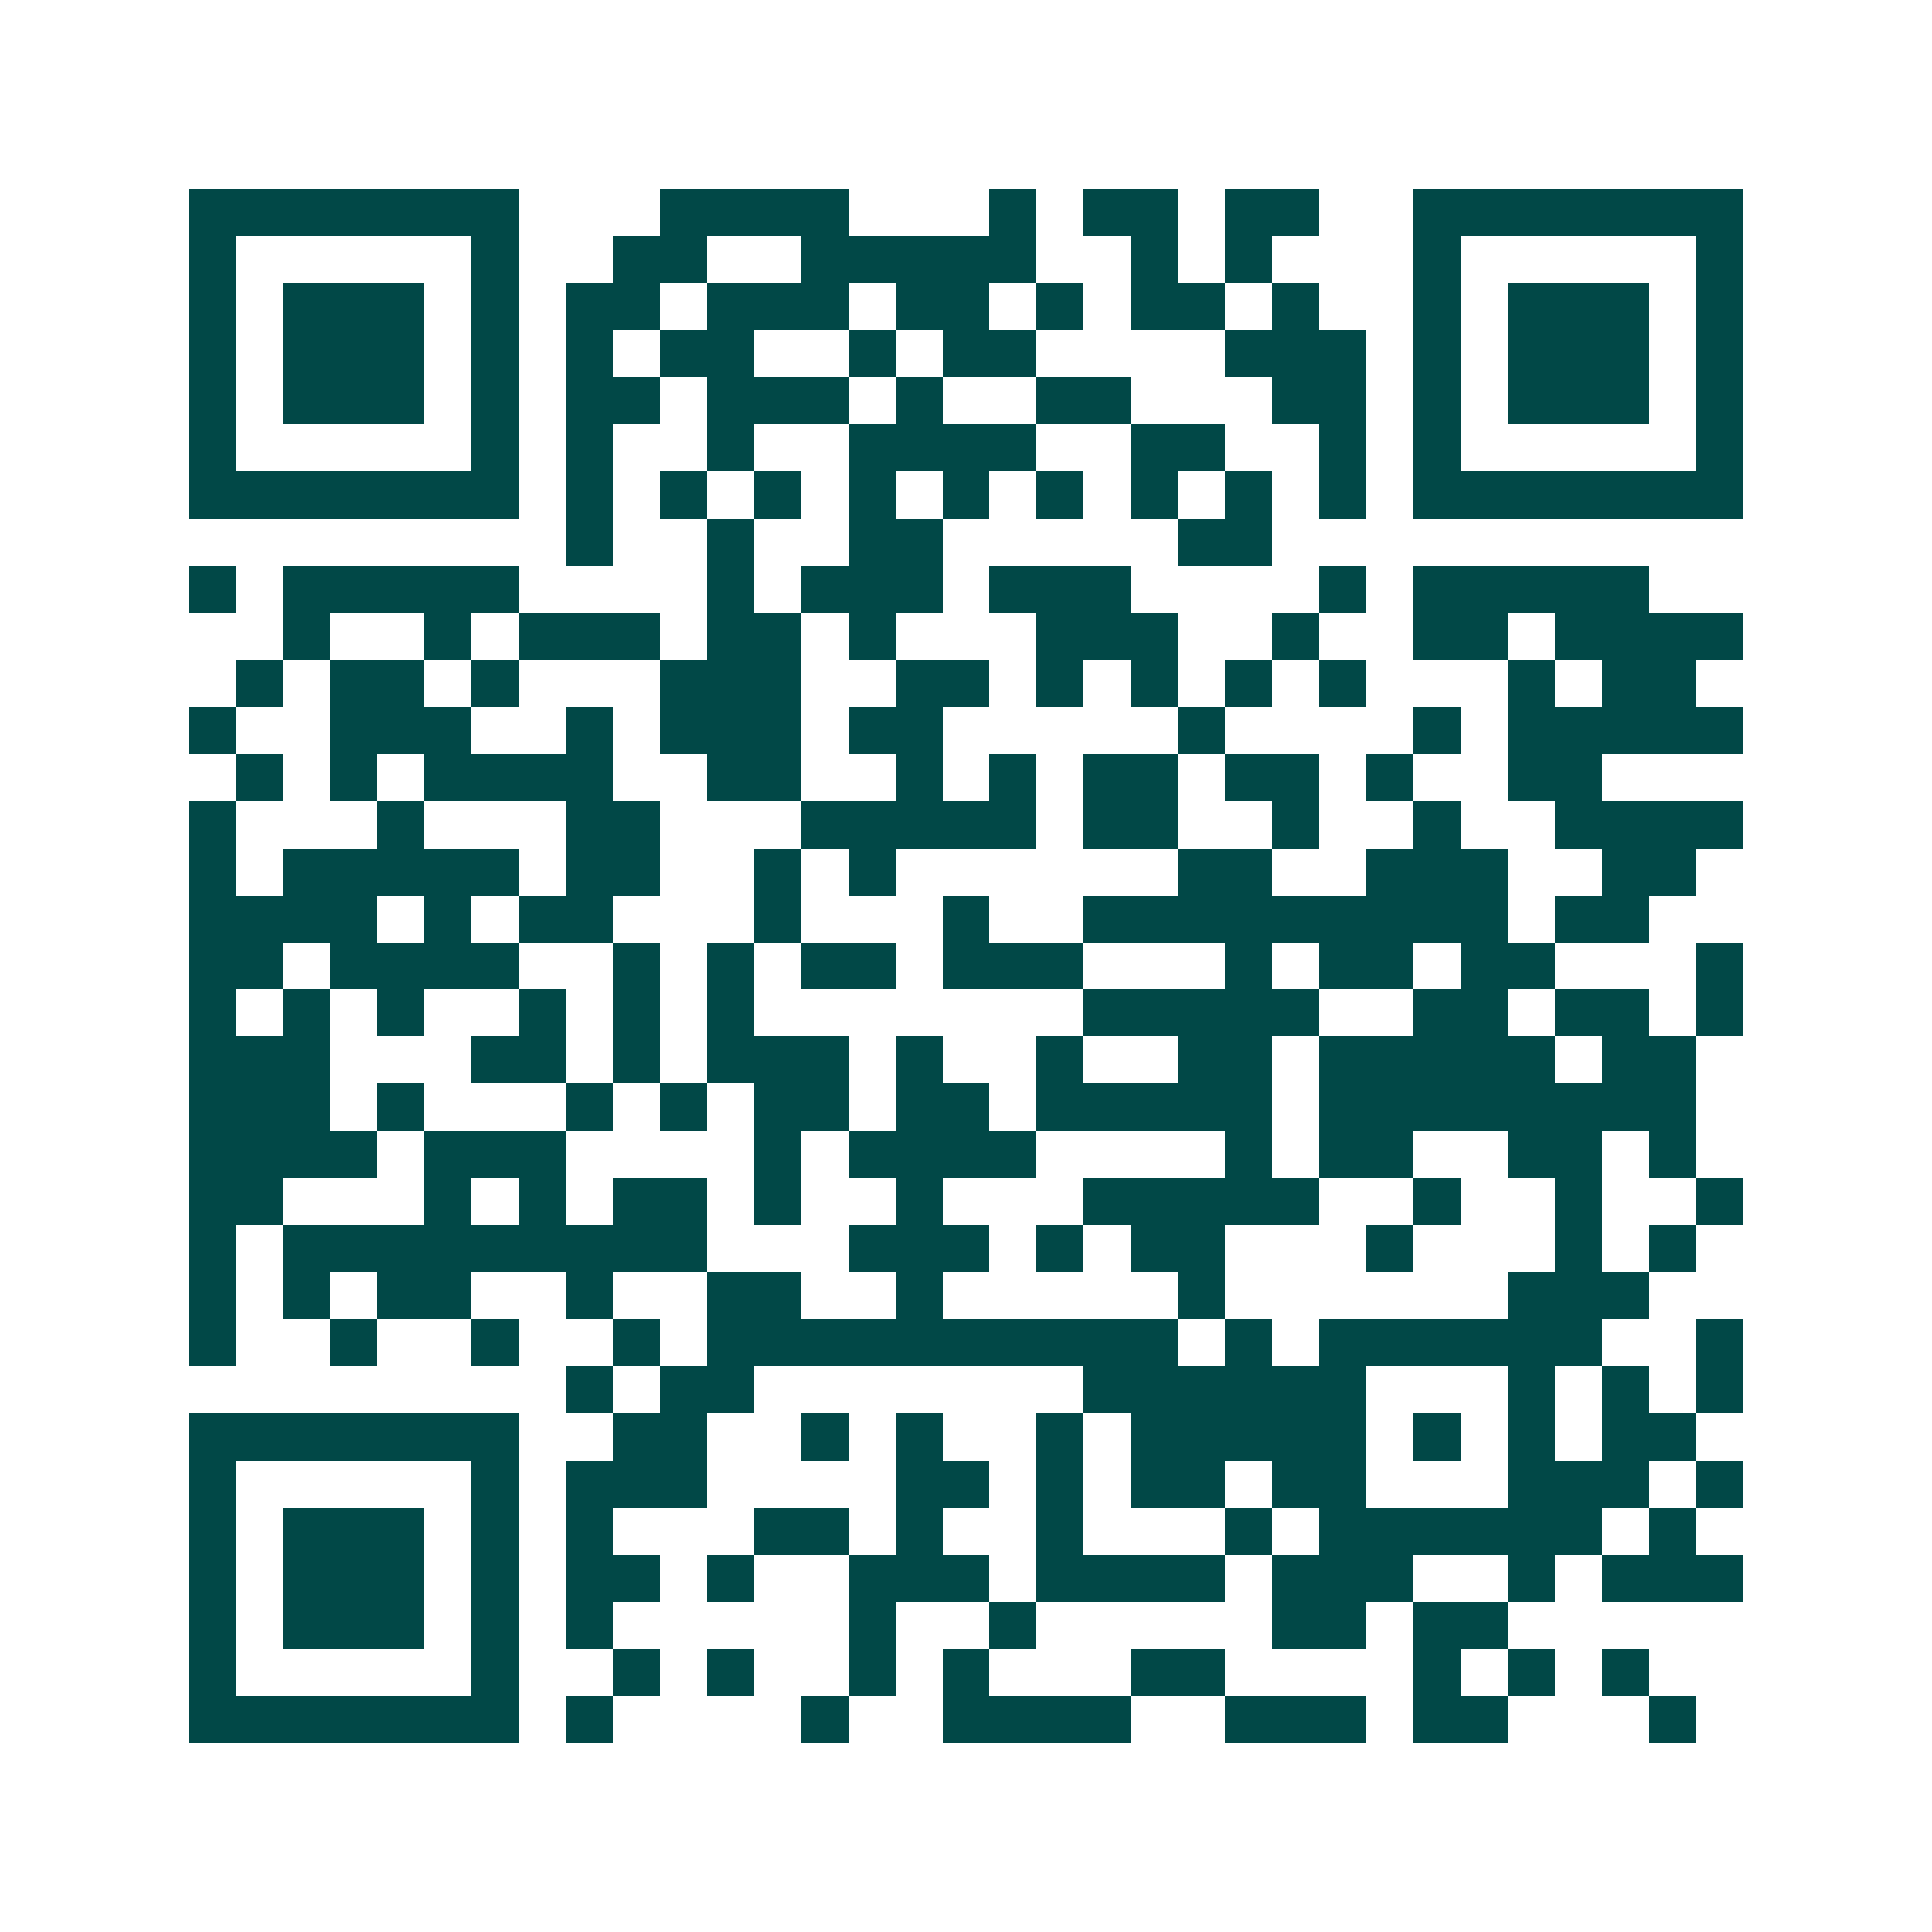 <svg xmlns="http://www.w3.org/2000/svg" width="200" height="200" viewBox="0 0 41 41" shape-rendering="crispEdges"><path fill="#ffffff" d="M0 0h41v41H0z"/><path stroke="#014847" d="M4 4.5h7m3 0h4m3 0h1m1 0h2m1 0h2m2 0h7M4 5.5h1m5 0h1m2 0h2m2 0h5m2 0h1m1 0h1m3 0h1m5 0h1M4 6.5h1m1 0h3m1 0h1m1 0h2m1 0h3m1 0h2m1 0h1m1 0h2m1 0h1m2 0h1m1 0h3m1 0h1M4 7.5h1m1 0h3m1 0h1m1 0h1m1 0h2m2 0h1m1 0h2m4 0h3m1 0h1m1 0h3m1 0h1M4 8.5h1m1 0h3m1 0h1m1 0h2m1 0h3m1 0h1m2 0h2m3 0h2m1 0h1m1 0h3m1 0h1M4 9.5h1m5 0h1m1 0h1m2 0h1m2 0h4m2 0h2m2 0h1m1 0h1m5 0h1M4 10.5h7m1 0h1m1 0h1m1 0h1m1 0h1m1 0h1m1 0h1m1 0h1m1 0h1m1 0h1m1 0h7M12 11.5h1m2 0h1m2 0h2m5 0h2M4 12.5h1m1 0h5m4 0h1m1 0h3m1 0h3m4 0h1m1 0h5M6 13.5h1m2 0h1m1 0h3m1 0h2m1 0h1m3 0h3m2 0h1m2 0h2m1 0h4M5 14.5h1m1 0h2m1 0h1m3 0h3m2 0h2m1 0h1m1 0h1m1 0h1m1 0h1m3 0h1m1 0h2M4 15.5h1m2 0h3m2 0h1m1 0h3m1 0h2m5 0h1m4 0h1m1 0h5M5 16.5h1m1 0h1m1 0h4m2 0h2m2 0h1m1 0h1m1 0h2m1 0h2m1 0h1m2 0h2M4 17.5h1m3 0h1m3 0h2m3 0h5m1 0h2m2 0h1m2 0h1m2 0h4M4 18.5h1m1 0h5m1 0h2m2 0h1m1 0h1m6 0h2m2 0h3m2 0h2M4 19.5h4m1 0h1m1 0h2m3 0h1m3 0h1m2 0h9m1 0h2M4 20.5h2m1 0h4m2 0h1m1 0h1m1 0h2m1 0h3m3 0h1m1 0h2m1 0h2m3 0h1M4 21.5h1m1 0h1m1 0h1m2 0h1m1 0h1m1 0h1m7 0h5m2 0h2m1 0h2m1 0h1M4 22.5h3m3 0h2m1 0h1m1 0h3m1 0h1m2 0h1m2 0h2m1 0h5m1 0h2M4 23.5h3m1 0h1m3 0h1m1 0h1m1 0h2m1 0h2m1 0h5m1 0h8M4 24.5h4m1 0h3m4 0h1m1 0h4m4 0h1m1 0h2m2 0h2m1 0h1M4 25.5h2m3 0h1m1 0h1m1 0h2m1 0h1m2 0h1m3 0h5m2 0h1m2 0h1m2 0h1M4 26.5h1m1 0h9m3 0h3m1 0h1m1 0h2m3 0h1m3 0h1m1 0h1M4 27.5h1m1 0h1m1 0h2m2 0h1m2 0h2m2 0h1m5 0h1m6 0h3M4 28.5h1m2 0h1m2 0h1m2 0h1m1 0h10m1 0h1m1 0h6m2 0h1M12 29.5h1m1 0h2m7 0h6m3 0h1m1 0h1m1 0h1M4 30.5h7m2 0h2m2 0h1m1 0h1m2 0h1m1 0h5m1 0h1m1 0h1m1 0h2M4 31.5h1m5 0h1m1 0h3m4 0h2m1 0h1m1 0h2m1 0h2m3 0h3m1 0h1M4 32.5h1m1 0h3m1 0h1m1 0h1m3 0h2m1 0h1m2 0h1m3 0h1m1 0h6m1 0h1M4 33.5h1m1 0h3m1 0h1m1 0h2m1 0h1m2 0h3m1 0h4m1 0h3m2 0h1m1 0h3M4 34.5h1m1 0h3m1 0h1m1 0h1m5 0h1m2 0h1m5 0h2m1 0h2M4 35.5h1m5 0h1m2 0h1m1 0h1m2 0h1m1 0h1m3 0h2m4 0h1m1 0h1m1 0h1M4 36.5h7m1 0h1m4 0h1m2 0h4m2 0h3m1 0h2m3 0h1"/></svg>
